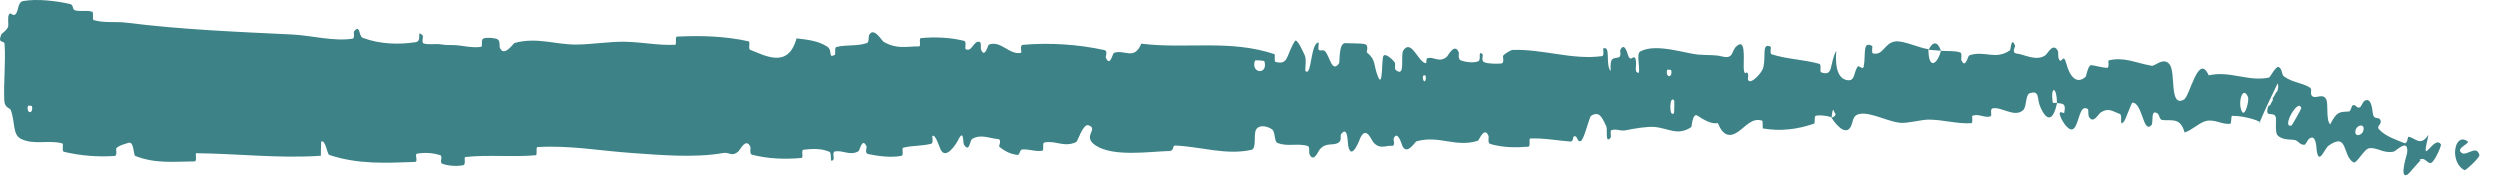 <svg width="103" height="8" viewBox="0 0 103 8" fill="none" xmlns="http://www.w3.org/2000/svg">
<path d="M0.966 0.041C1.541 -0.056 2.297 0.034 2.873 0.162C3.053 0.202 2.964 0.389 3.088 0.424C3.332 0.494 3.557 0.401 3.798 0.485C3.878 0.513 3.782 0.808 3.866 0.831C4.324 0.957 4.756 0.878 5.219 0.936C7.504 1.222 9.747 1.311 12.056 1.423C12.819 1.459 13.745 1.717 14.53 1.593C14.622 1.578 14.565 1.321 14.582 1.299C14.854 0.971 14.767 1.493 14.947 1.56C15.661 1.827 16.449 1.843 17.13 1.737C17.421 1.691 17.124 1.181 17.42 1.466C17.441 1.485 17.369 1.76 17.449 1.788C17.631 1.852 17.974 1.8 18.114 1.82C18.385 1.861 18.43 1.858 18.685 1.858C19.034 1.862 19.45 1.994 19.823 1.928C19.902 1.914 19.794 1.634 19.921 1.585C20.048 1.536 20.387 1.556 20.502 1.622C20.616 1.687 20.57 1.908 20.591 1.958C20.761 2.384 21.146 1.789 21.196 1.773C22.11 1.515 22.896 1.845 23.759 1.836C24.413 1.828 25.105 1.71 25.728 1.72C26.471 1.732 27.099 1.878 27.816 1.845C27.891 1.842 27.8 1.513 27.892 1.508C28.876 1.46 29.859 1.487 30.835 1.701C30.933 1.722 30.81 2.014 30.908 2.053C31.515 2.285 32.473 2.848 32.817 1.583C33.224 1.628 33.716 1.675 34.086 1.926C34.323 2.087 34.097 2.405 34.385 2.268C34.45 2.237 34.363 1.961 34.461 1.936C34.872 1.831 35.321 1.917 35.725 1.77C35.807 1.74 35.782 1.492 35.805 1.447C35.998 1.084 36.329 1.678 36.402 1.721C36.953 2.04 37.35 1.909 37.856 1.912C37.974 1.913 37.832 1.581 37.945 1.57C38.529 1.517 39.137 1.54 39.716 1.682C39.845 1.715 39.73 1.999 39.791 2.029C40.062 2.158 40.117 1.622 40.377 1.736C40.431 1.759 40.403 2.002 40.413 2.028C40.572 2.445 40.701 1.851 40.741 1.838C41.243 1.654 41.571 2.27 42.062 2.178C42.121 2.166 41.986 1.86 42.151 1.846C43.248 1.752 44.403 1.825 45.492 2.061C45.661 2.097 45.543 2.329 45.554 2.357C45.73 2.8 45.836 2.204 45.891 2.181C46.32 2.016 46.729 2.511 47.02 1.799C48.862 2.029 50.676 1.614 52.513 2.233C52.536 2.24 52.497 2.534 52.543 2.547C53.1 2.707 52.989 2.252 53.35 1.691C53.441 1.551 53.726 2.221 53.752 2.27C53.845 2.451 53.754 2.888 53.785 2.923C54.042 3.197 53.988 1.755 54.33 1.751C54.341 1.754 54.298 2.02 54.327 2.046C54.417 2.128 54.504 2.022 54.592 2.112C54.793 2.322 54.87 3.023 55.169 2.612C55.207 2.559 55.142 1.741 55.444 1.777C55.566 1.792 56.091 1.773 56.248 1.825C56.4 1.876 56.298 2.141 56.309 2.152C56.719 2.498 56.566 2.643 56.774 3.158C56.982 3.671 56.915 2.444 56.996 2.307C57.078 2.169 57.376 2.455 57.45 2.554C57.523 2.653 57.434 2.822 57.499 2.878C57.929 3.244 57.681 2.267 57.82 2.071C58.145 1.607 58.412 2.515 58.722 2.602C58.805 2.625 58.736 2.418 58.809 2.398C59.102 2.322 59.28 2.604 59.608 2.341C59.662 2.298 59.923 1.749 60.098 2.149C60.123 2.206 60.056 2.434 60.179 2.484C60.361 2.558 60.699 2.605 60.899 2.527C61.047 2.47 60.874 2.098 61.062 2.212C61.145 2.264 60.993 2.483 61.149 2.561C61.305 2.639 61.698 2.626 61.847 2.617C61.995 2.608 61.911 2.326 61.923 2.306C61.995 2.196 62.278 2.057 62.303 2.058C63.588 2.012 64.759 2.48 66.007 2.312C66.104 2.299 66.037 2.001 66.052 1.996C66.382 1.868 66.127 2.665 66.361 2.929C66.323 2.323 66.458 2.431 66.692 2.363C66.807 2.329 66.742 2.095 66.752 2.071C66.92 1.713 67.042 2.173 67.073 2.267C67.189 2.612 67.308 2.202 67.385 2.433C67.463 2.662 67.291 3.005 67.517 2.998C67.579 2.781 67.407 2.215 67.578 2.122C68.214 1.769 69.437 2.204 69.95 2.247C70.46 2.289 70.635 2.248 70.94 2.324C71.49 2.461 71.286 2.042 71.622 1.847C71.958 1.652 71.801 2.689 71.851 2.911C71.9 3.133 71.95 2.904 72.01 3.025C72.069 3.147 71.944 3.3 72.082 3.345C72.213 3.389 72.609 2.991 72.654 2.758C72.757 2.264 72.58 1.747 72.954 1.926C72.975 1.937 72.908 2.21 72.99 2.237C73.633 2.442 74.313 2.45 74.96 2.631C75.049 2.656 74.972 2.96 75.023 2.978C75.559 3.168 75.355 2.658 75.654 2.089C75.59 2.845 75.763 3.305 76.175 3.307C76.422 3.308 76.377 2.979 76.534 2.745C76.581 2.675 76.754 2.9 76.784 2.745C76.876 2.271 76.74 1.745 77.058 1.86C77.082 1.868 77.108 1.88 77.136 1.894C77.156 1.905 77.097 2.183 77.163 2.199C77.586 2.306 77.633 1.776 78.076 1.709C78.41 1.656 79.061 1.976 79.451 2.026C79.45 2.875 79.811 2.679 79.967 2.093C80.233 2.115 80.515 2.081 80.762 2.16C80.847 2.187 80.793 2.433 80.803 2.46C80.97 2.876 81.076 2.306 81.13 2.283C81.76 2.063 82.216 2.493 82.816 2.069C82.837 2.053 82.868 1.464 83.024 1.894C83.034 1.923 82.845 2.192 83.115 2.212C83.372 2.232 83.911 2.546 84.276 2.272C84.363 2.206 84.594 1.727 84.785 2.1C84.81 2.151 84.783 2.32 84.82 2.414C84.937 2.714 84.999 2.118 85.134 2.624C85.266 3.13 85.549 3.509 85.933 3.16C85.945 3.149 86.035 2.677 86.152 2.684C86.33 2.697 86.621 2.795 86.817 2.793C86.911 2.791 86.851 2.498 86.868 2.492C87.502 2.329 87.976 2.592 88.65 2.71C88.786 2.732 89.139 2.335 89.387 2.653C89.656 3.003 89.361 4.439 89.977 4.104C90.224 3.97 90.572 2.148 90.999 3.105C91.86 2.899 92.652 3.382 93.491 3.193C93.525 3.185 93.765 2.716 93.877 2.76C94.031 2.824 94.007 3.079 94.085 3.135C94.101 3.147 94.117 3.158 94.133 3.169C94.449 3.398 94.85 3.407 95.165 3.607C95.292 3.687 95.132 3.881 95.284 3.975C95.437 4.07 95.689 3.834 95.834 4.082C95.943 4.27 95.815 4.947 96.005 5.124C96.297 4.538 96.442 4.624 96.783 4.593C96.849 4.586 96.89 4.354 96.926 4.341C97.074 4.28 97.086 4.493 97.233 4.42C97.268 4.403 97.362 4.2 97.396 4.174C97.688 3.946 97.742 4.519 97.753 4.62C97.793 5 97.99 4.769 98.072 4.946C98.154 5.123 97.889 5.188 98.016 5.328C98.279 5.618 98.719 5.756 99.053 5.894C99.188 5.948 99.201 5.634 99.222 5.635C99.523 5.668 99.704 6.068 100.051 5.558C100.035 5.635 100.022 5.704 100.01 5.766C99.731 6.907 100.31 5.514 100.568 5.956C100.589 5.994 100.312 6.666 100.157 6.711C100.003 6.756 99.93 6.474 99.714 6.566C99.709 6.568 99.698 6.577 99.684 6.59L99.725 6.606C99.61 6.721 99.237 7.167 99.194 7.19C98.826 7.401 99.164 6.368 99.173 6.308C99.249 5.65 98.713 6.231 98.618 6.247C98.194 6.331 97.964 6.071 97.62 6.105C97.395 6.126 97.095 6.77 96.957 6.687C96.496 6.405 96.75 5.431 95.939 6C95.765 6.121 95.525 6.868 95.443 6.15C95.437 6.105 95.428 5.479 95.126 5.723C95.087 5.754 94.987 5.957 94.954 5.962C94.735 5.99 94.707 5.774 94.491 5.76C94.274 5.746 94 5.748 93.833 5.572C93.732 5.467 93.778 5.011 93.771 4.89C93.753 4.541 93.343 4.871 93.42 4.501C93.431 4.446 93.451 4.391 93.476 4.337L93.518 4.359C93.555 4.272 93.604 4.184 93.654 4.097L93.622 4.079C93.683 3.98 93.746 3.881 93.789 3.783L93.81 3.794C93.862 3.666 93.884 3.541 93.84 3.43C93.583 3.959 93.323 4.505 93.092 5.049C93.21 5.077 93.046 4.971 92.801 4.903C92.563 4.832 92.266 4.773 91.972 4.772C91.896 4.772 91.957 5.092 91.879 5.101C91.547 5.137 91.251 4.902 90.891 4.984C90.613 5.048 90.295 5.377 90.005 5.457C89.825 4.781 89.392 5.005 89.075 4.941C88.965 4.918 88.973 4.739 88.894 4.679C88.59 4.46 88.728 5.056 88.643 5.149C88.295 5.547 88.271 4.2 87.846 4.231C87.826 4.232 87.557 4.949 87.518 4.994C87.278 5.285 87.48 4.744 87.329 4.691C87.044 4.593 86.88 4.421 86.552 4.631C86.454 4.693 86.232 5.141 86.057 4.795C86.033 4.749 86.046 4.512 86.027 4.498C85.683 4.267 85.671 5.012 85.468 5.265C85.277 5.518 84.975 5.003 84.911 4.855C84.746 4.472 85.036 4.691 85.044 4.653C85.146 4.205 84.925 4.282 84.751 4.245C84.726 3.514 84.48 3.558 84.57 4.209C84.581 4.28 84.717 4.212 84.751 4.245C84.597 4.962 84.341 5.055 84.053 4.385C83.917 4.072 84.047 3.705 83.629 3.84C83.438 3.901 83.509 4.404 83.35 4.542C82.992 4.856 82.471 4.389 82.099 4.465C81.961 4.492 82.097 4.767 82.003 4.795C81.751 4.871 81.523 4.665 81.26 4.773C81.236 4.783 81.296 5.071 81.214 5.075C80.631 5.111 80.064 4.929 79.457 4.928C79.162 4.927 78.587 5.09 78.288 5.059C77.918 5.025 77.478 4.817 77.077 4.726C76.905 4.684 76.742 4.666 76.597 4.699C76.294 4.766 76.362 5.054 76.233 5.252C75.984 5.634 75.516 4.955 75.462 4.85C75.457 4.846 75.724 4.776 75.58 4.629C75.494 4.321 75.465 4.848 75.462 4.85C75.424 4.782 74.905 4.72 74.8 4.776C74.744 4.806 74.778 5.079 74.748 5.09C74.035 5.339 73.351 5.414 72.629 5.291C72.616 5.286 72.633 4.98 72.603 4.971C72.177 4.838 71.93 5.214 71.592 5.439C71.256 5.663 70.983 5.591 70.775 5.068C70.51 5.136 70.15 4.906 69.938 4.767C69.727 4.628 69.701 5.223 69.683 5.235C69.11 5.616 68.747 5.279 68.16 5.23C67.877 5.206 67.308 5.297 66.993 5.365C66.744 5.419 66.596 5.281 66.374 5.372C66.344 5.384 66.376 5.649 66.367 5.659C66.12 5.978 66.235 5.329 66.183 5.214C65.992 4.795 65.874 4.571 65.552 4.772C65.478 4.818 65.267 5.752 65.13 5.808C64.953 5.879 65.017 5.544 64.831 5.626C64.814 5.633 64.82 5.839 64.704 5.831C64.181 5.796 63.605 5.681 63.049 5.706C62.973 5.709 63.074 6.035 62.964 6.044C62.443 6.087 61.903 6.08 61.4 5.931C61.277 5.893 61.352 5.664 61.325 5.596C61.158 5.186 60.93 5.786 60.892 5.797C59.978 6.092 59.295 5.557 58.355 5.823C58.303 5.838 57.926 6.483 57.749 5.934C57.737 5.898 57.561 5.337 57.413 5.723C57.404 5.747 57.513 6.036 57.327 6.008C57.141 5.98 56.842 6.176 56.581 5.86C56.498 5.76 56.3 5.201 56.059 5.65C56.044 5.682 55.683 6.696 55.544 6C55.521 5.885 55.538 5.147 55.253 5.528C55.199 5.601 55.3 5.765 55.156 5.869C54.935 6.03 54.638 5.835 54.365 6.166C54.318 6.225 54.118 6.728 53.95 6.349C53.923 6.289 53.97 6.042 53.883 6.016C53.472 5.887 53.051 6.056 52.633 5.889C52.485 5.83 52.557 5.431 52.402 5.325C52.247 5.22 51.935 5.12 51.775 5.304C51.615 5.487 51.797 6.121 51.555 6.174C50.52 6.404 49.465 6.041 48.427 5.996C48.273 5.989 48.403 6.215 48.175 6.221C47.334 6.246 45.879 6.472 45.146 5.996C44.556 5.614 45.292 5.313 44.842 5.16C44.624 5.087 44.396 5.827 44.344 5.851C43.831 6.092 43.483 5.768 43.025 5.873C42.931 5.894 43.026 6.193 42.946 6.208C42.672 6.262 42.381 6.131 42.117 6.158C41.998 6.171 42.022 6.399 41.913 6.383C41.651 6.346 41.42 6.252 41.167 6.04C41.144 6.02 41.296 5.735 41.105 5.726C40.795 5.712 40.408 5.505 40.052 5.726C39.947 5.793 39.947 6.315 39.715 5.957C39.666 5.882 39.722 5.254 39.46 5.798C39.417 5.889 38.971 6.624 38.751 6.155C38.692 6.031 38.541 5.519 38.414 5.601C38.397 5.614 38.469 5.894 38.364 5.923C37.993 6.018 37.603 5.991 37.22 6.083C37.118 6.108 37.273 6.397 37.12 6.425C36.701 6.502 36.173 6.433 35.766 6.346C35.615 6.313 35.717 6.072 35.706 6.046C35.526 5.621 35.427 6.197 35.368 6.231C35.006 6.435 34.725 6.168 34.388 6.243C34.295 6.262 34.364 6.536 34.346 6.56C34.156 6.801 34.294 6.307 34.172 6.254C33.829 6.104 33.45 6.13 33.109 6.168C32.983 6.182 33.127 6.499 33.014 6.508C32.346 6.569 31.648 6.545 30.988 6.376C30.865 6.344 30.94 6.098 30.913 6.043C30.734 5.653 30.48 6.189 30.421 6.24C30.153 6.475 30.045 6.26 29.806 6.302C28.634 6.514 27.192 6.385 26.082 6.307C24.64 6.207 23.52 5.984 22.147 6.058C22.06 6.062 22.151 6.387 22.076 6.395C21.108 6.483 20.142 6.365 19.175 6.468C19.095 6.476 19.213 6.783 19.085 6.806C18.823 6.856 18.49 6.842 18.223 6.746C18.092 6.7 18.264 6.433 18.133 6.392C17.828 6.296 17.501 6.277 17.188 6.33C17.055 6.353 17.259 6.666 17.086 6.672C15.914 6.714 14.753 6.78 13.563 6.382C13.481 6.355 13.404 5.714 13.232 5.839C13.22 6.017 13.223 6.226 13.219 6.417C11.506 6.536 9.81 6.33 8.091 6.312C8.018 6.311 8.147 6.65 8.007 6.65C7.196 6.653 6.408 6.755 5.574 6.425C5.492 6.393 5.528 5.794 5.286 5.887C5.244 5.904 4.879 5.987 4.786 6.118C4.773 6.138 4.843 6.416 4.725 6.425C4.041 6.474 3.322 6.418 2.637 6.254C2.527 6.227 2.641 5.928 2.563 5.907C2.004 5.754 1.4 5.986 0.865 5.721C0.507 5.543 0.634 5.028 0.44 4.524C0.412 4.453 0.191 4.444 0.177 4.15C0.141 3.411 0.24 2.6 0.188 1.811C0.177 1.642 -0.116 1.827 0.055 1.415C0.067 1.388 0.28 1.25 0.331 1.11C0.367 1.013 0.298 0.715 0.372 0.591C0.445 0.467 0.53 0.717 0.653 0.571C0.776 0.423 0.718 0.083 0.966 0.041ZM68.978 4.145C68.777 3.861 68.756 4.908 68.969 4.656C68.979 4.643 68.988 4.159 68.978 4.145ZM92.617 3.993C92.407 3.514 92.197 4.184 92.347 4.55C92.479 4.915 92.678 4.138 92.617 3.993ZM94.811 4.459C94.712 3.996 93.971 5.283 94.407 5.174C94.433 5.168 94.817 4.486 94.811 4.459ZM1.317 4.372C1.314 4.358 1.155 4.346 1.151 4.36C1.07 4.693 1.388 4.717 1.317 4.372ZM97.382 5.291C97.377 5.07 97.034 5.17 97.039 5.446C97.044 5.668 97.39 5.567 97.382 5.291ZM58.734 3.112C58.731 3.097 58.616 3.084 58.619 3.172C58.63 3.456 58.789 3.374 58.734 3.112ZM101.54 7.011C100.9 6.691 101.12 5.42 101.666 5.826C101.769 5.899 101.264 6.076 101.363 6.241C101.562 6.55 102.017 5.902 102.151 6.385C102.183 6.478 101.581 7.036 101.538 7.012C101.539 7.012 101.539 7.012 101.54 7.011ZM68.854 2.889C68.85 2.875 68.689 2.863 68.686 2.877C68.602 3.21 68.924 3.234 68.854 2.889ZM52.093 2.523C52.084 2.494 51.716 2.47 51.704 2.497C51.517 3.042 52.261 3.093 52.093 2.523ZM79.458 2.049C79.628 1.714 79.819 1.673 79.966 2.092C79.788 2.071 79.629 2.069 79.458 2.049Z" fill="#237276" fill-opacity="0.88"/>
</svg>
